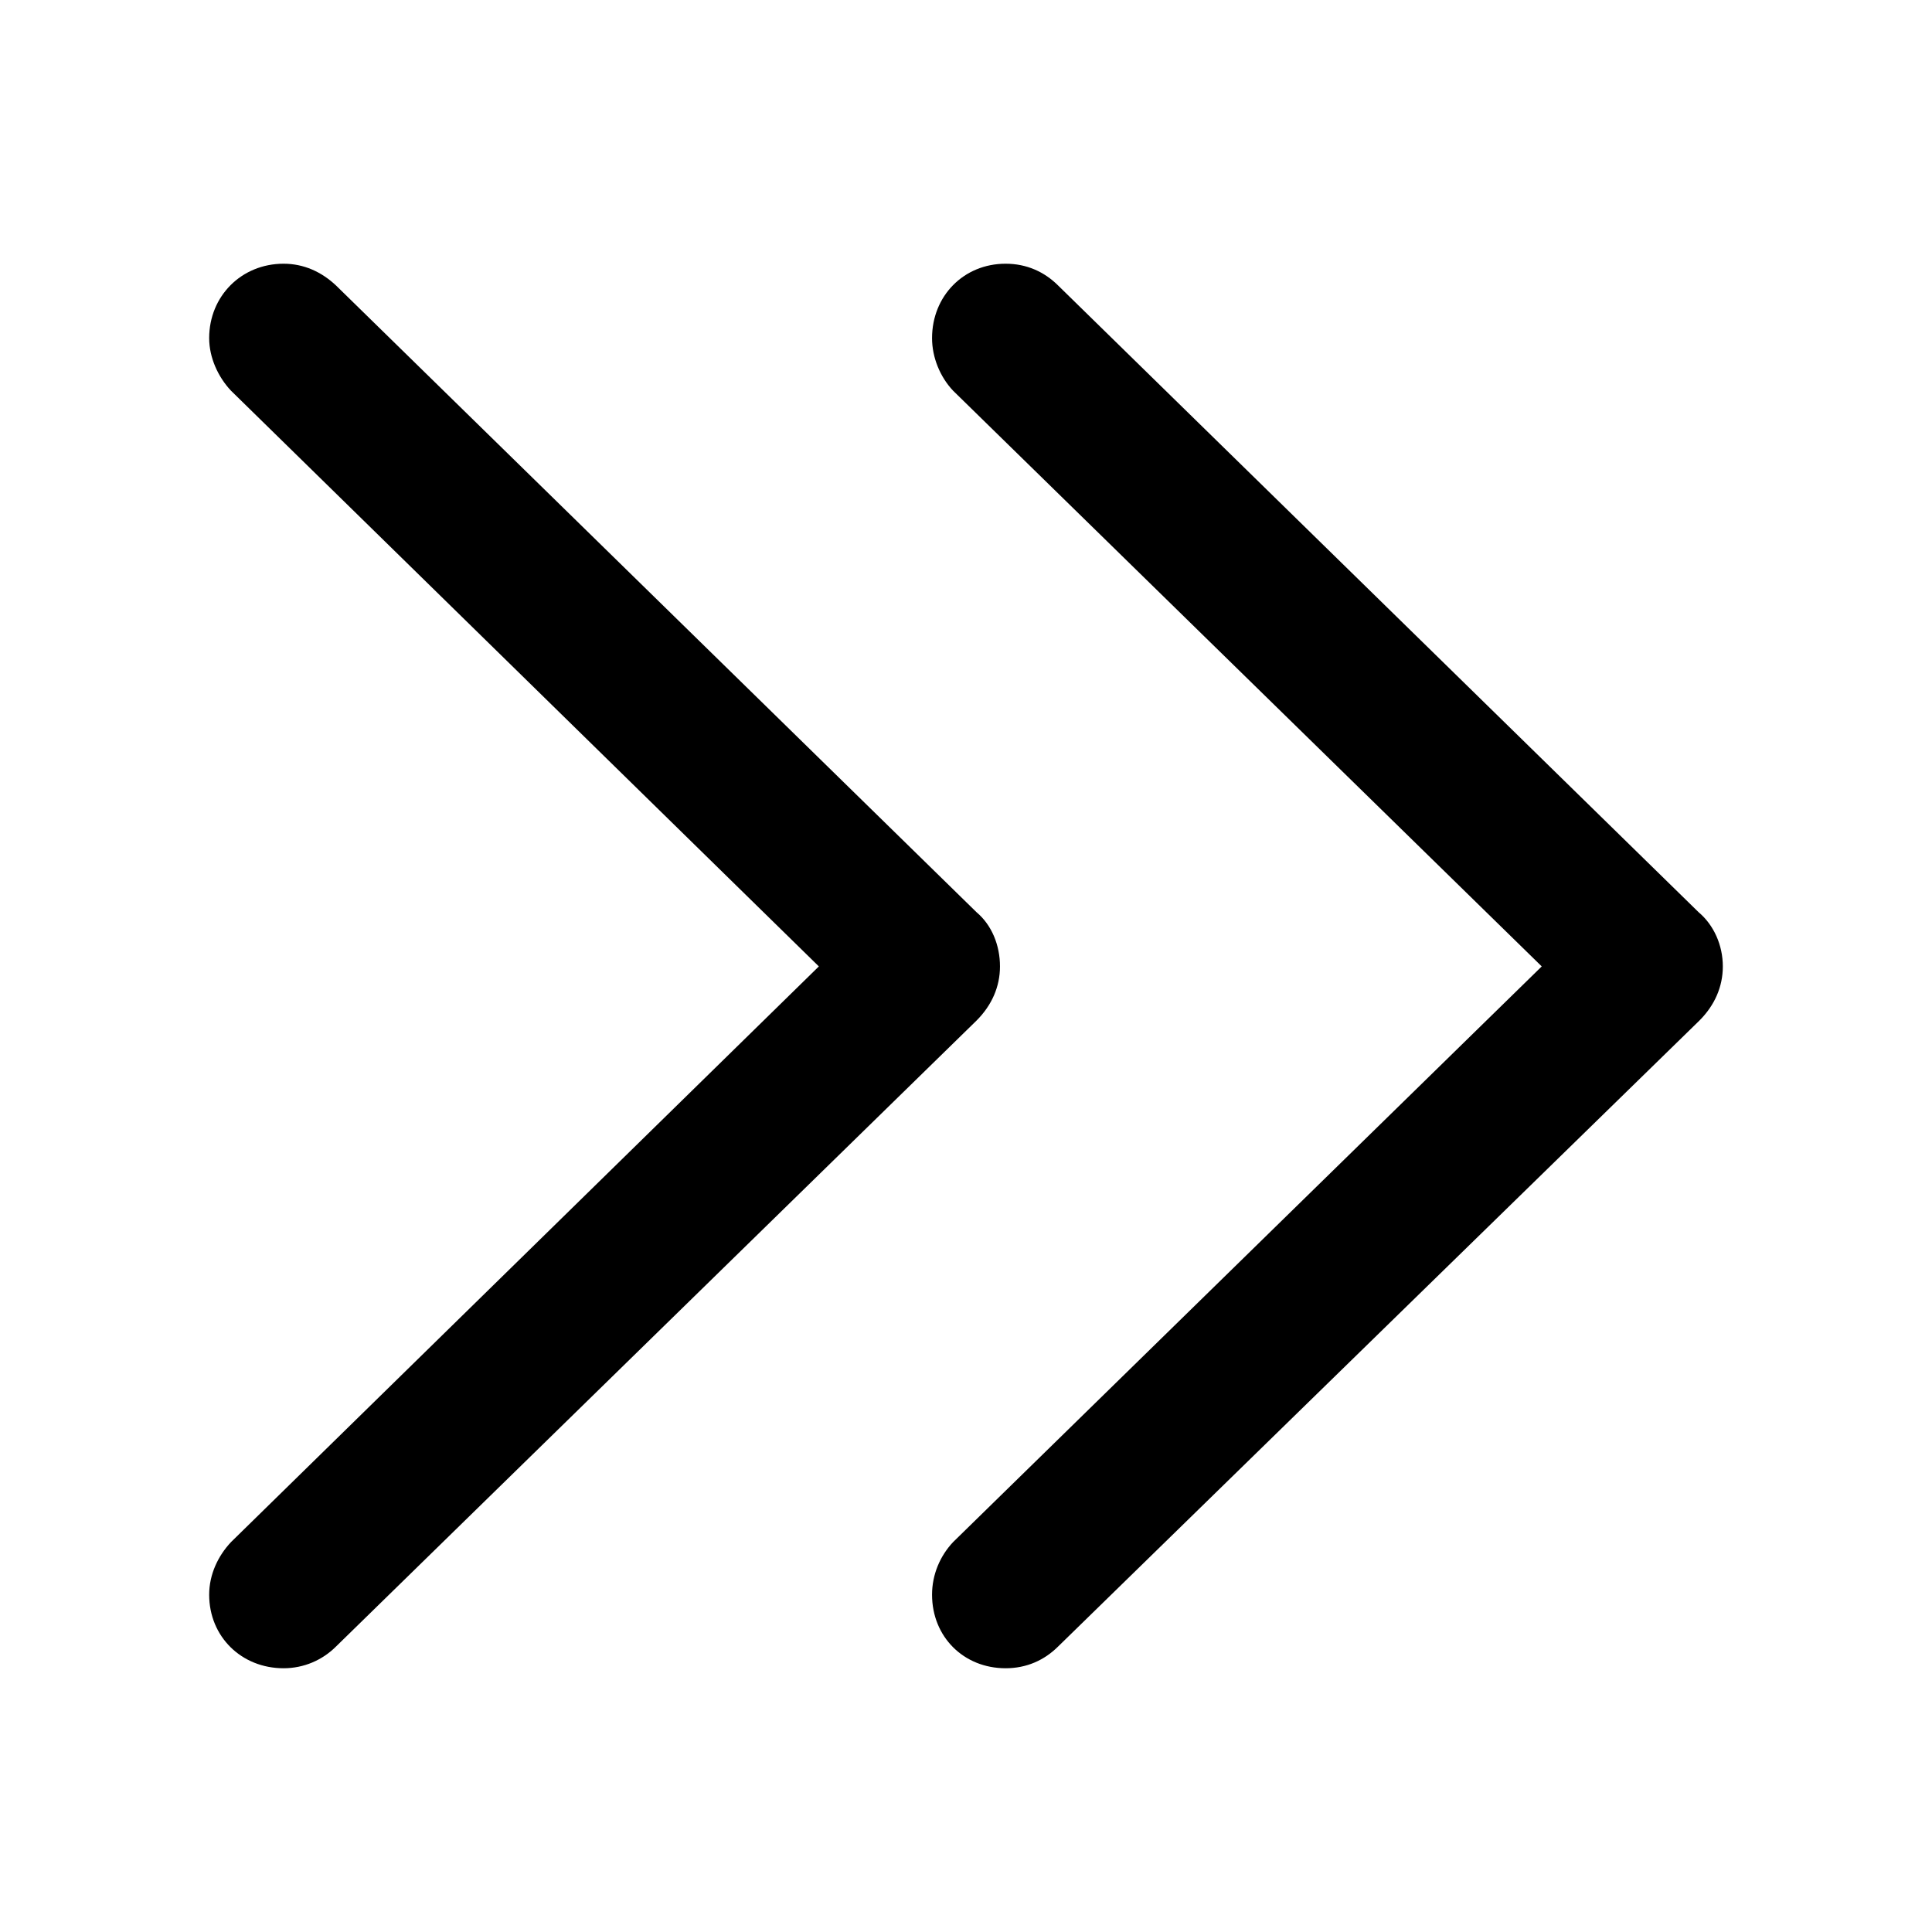 <svg xmlns="http://www.w3.org/2000/svg" width="56" height="56" viewBox="0 0 56 56"><path d="M 29.148 48.355 C 29.758 48.355 30.273 48.121 30.672 47.723 L 49.258 29.582 C 49.703 29.137 49.937 28.598 49.937 28.012 C 49.937 27.402 49.68 26.816 49.235 26.441 L 30.672 8.277 C 30.273 7.879 29.758 7.644 29.148 7.644 C 27.93 7.644 27.016 8.582 27.016 9.801 C 27.016 10.363 27.25 10.926 27.625 11.324 L 44.688 28.012 L 27.625 44.699 C 27.25 45.098 27.016 45.637 27.016 46.223 C 27.016 47.441 27.93 48.355 29.148 48.355 Z M 8.219 48.355 C 8.805 48.355 9.344 48.121 9.742 47.723 L 28.305 29.582 C 28.75 29.137 28.985 28.598 28.985 28.012 C 28.985 27.402 28.75 26.816 28.305 26.441 L 9.742 8.277 C 9.32 7.879 8.805 7.644 8.219 7.644 C 7 7.644 6.063 8.582 6.063 9.801 C 6.063 10.363 6.32 10.926 6.695 11.324 L 23.735 28.012 L 6.695 44.699 C 6.32 45.098 6.063 45.637 6.063 46.223 C 6.063 47.441 7 48.355 8.219 48.355 Z"/></svg>